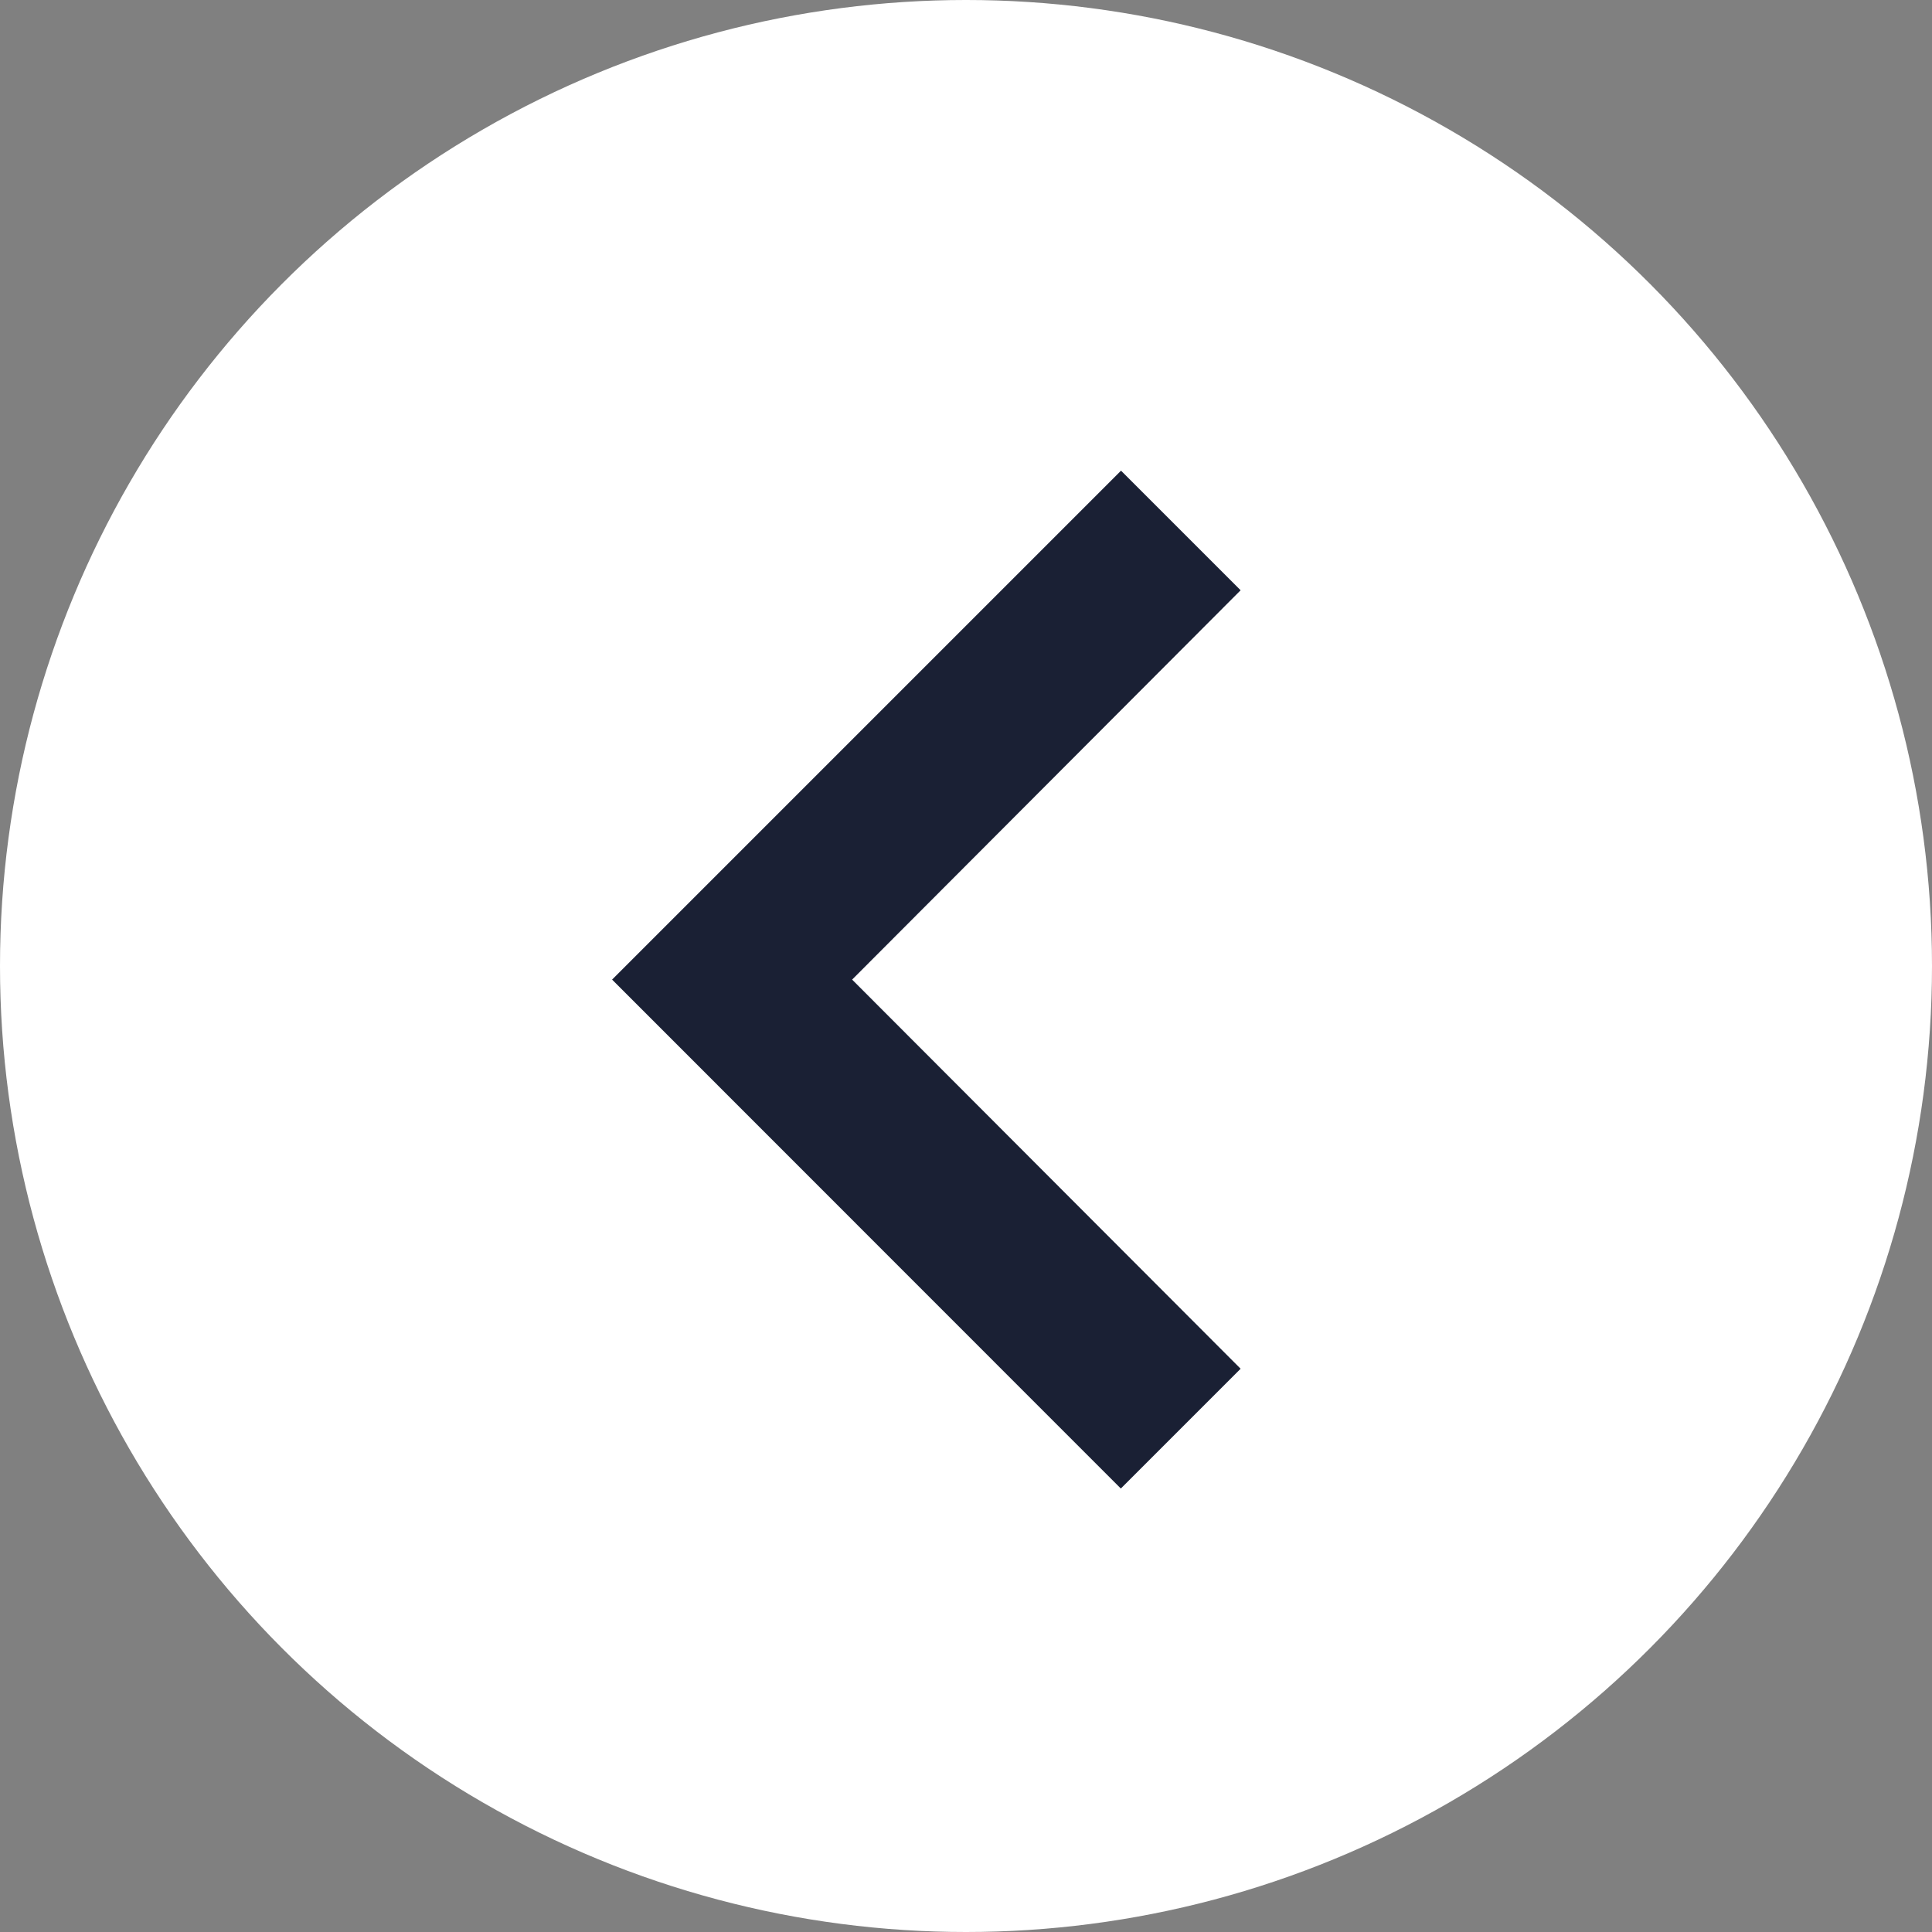 <svg xmlns="http://www.w3.org/2000/svg" width="50" height="50" viewBox="0 0 50 50">
  <rect x="0" y="0" width="50" height="50" fill="#808080" stroke="none"/>
  <g id="left_02" data-name="left 02" transform="translate(-40 -1767)">
    <circle id="Ellipse_7" data-name="Ellipse 7" cx="25" cy="25" r="25" transform="translate(40 1767)" fill="#fff"/>
    <g id="keyboard_arrow_right-24px" transform="translate(83 1809.704) rotate(180)">
      <path id="Tracé_1151" data-name="Tracé 1151" d="M8.59,29.247,18.644,19.171,8.59,9.1l3.1-3.1L24.856,19.171,11.685,32.342Z" transform="translate(2.303 -1.819)" fill="#1a2034"/>
      <path id="Tracé_1152" data-name="Tracé 1152" d="M0,0H37V34.7H0Z" fill="none"/>
    </g>
  </g>
</svg>
